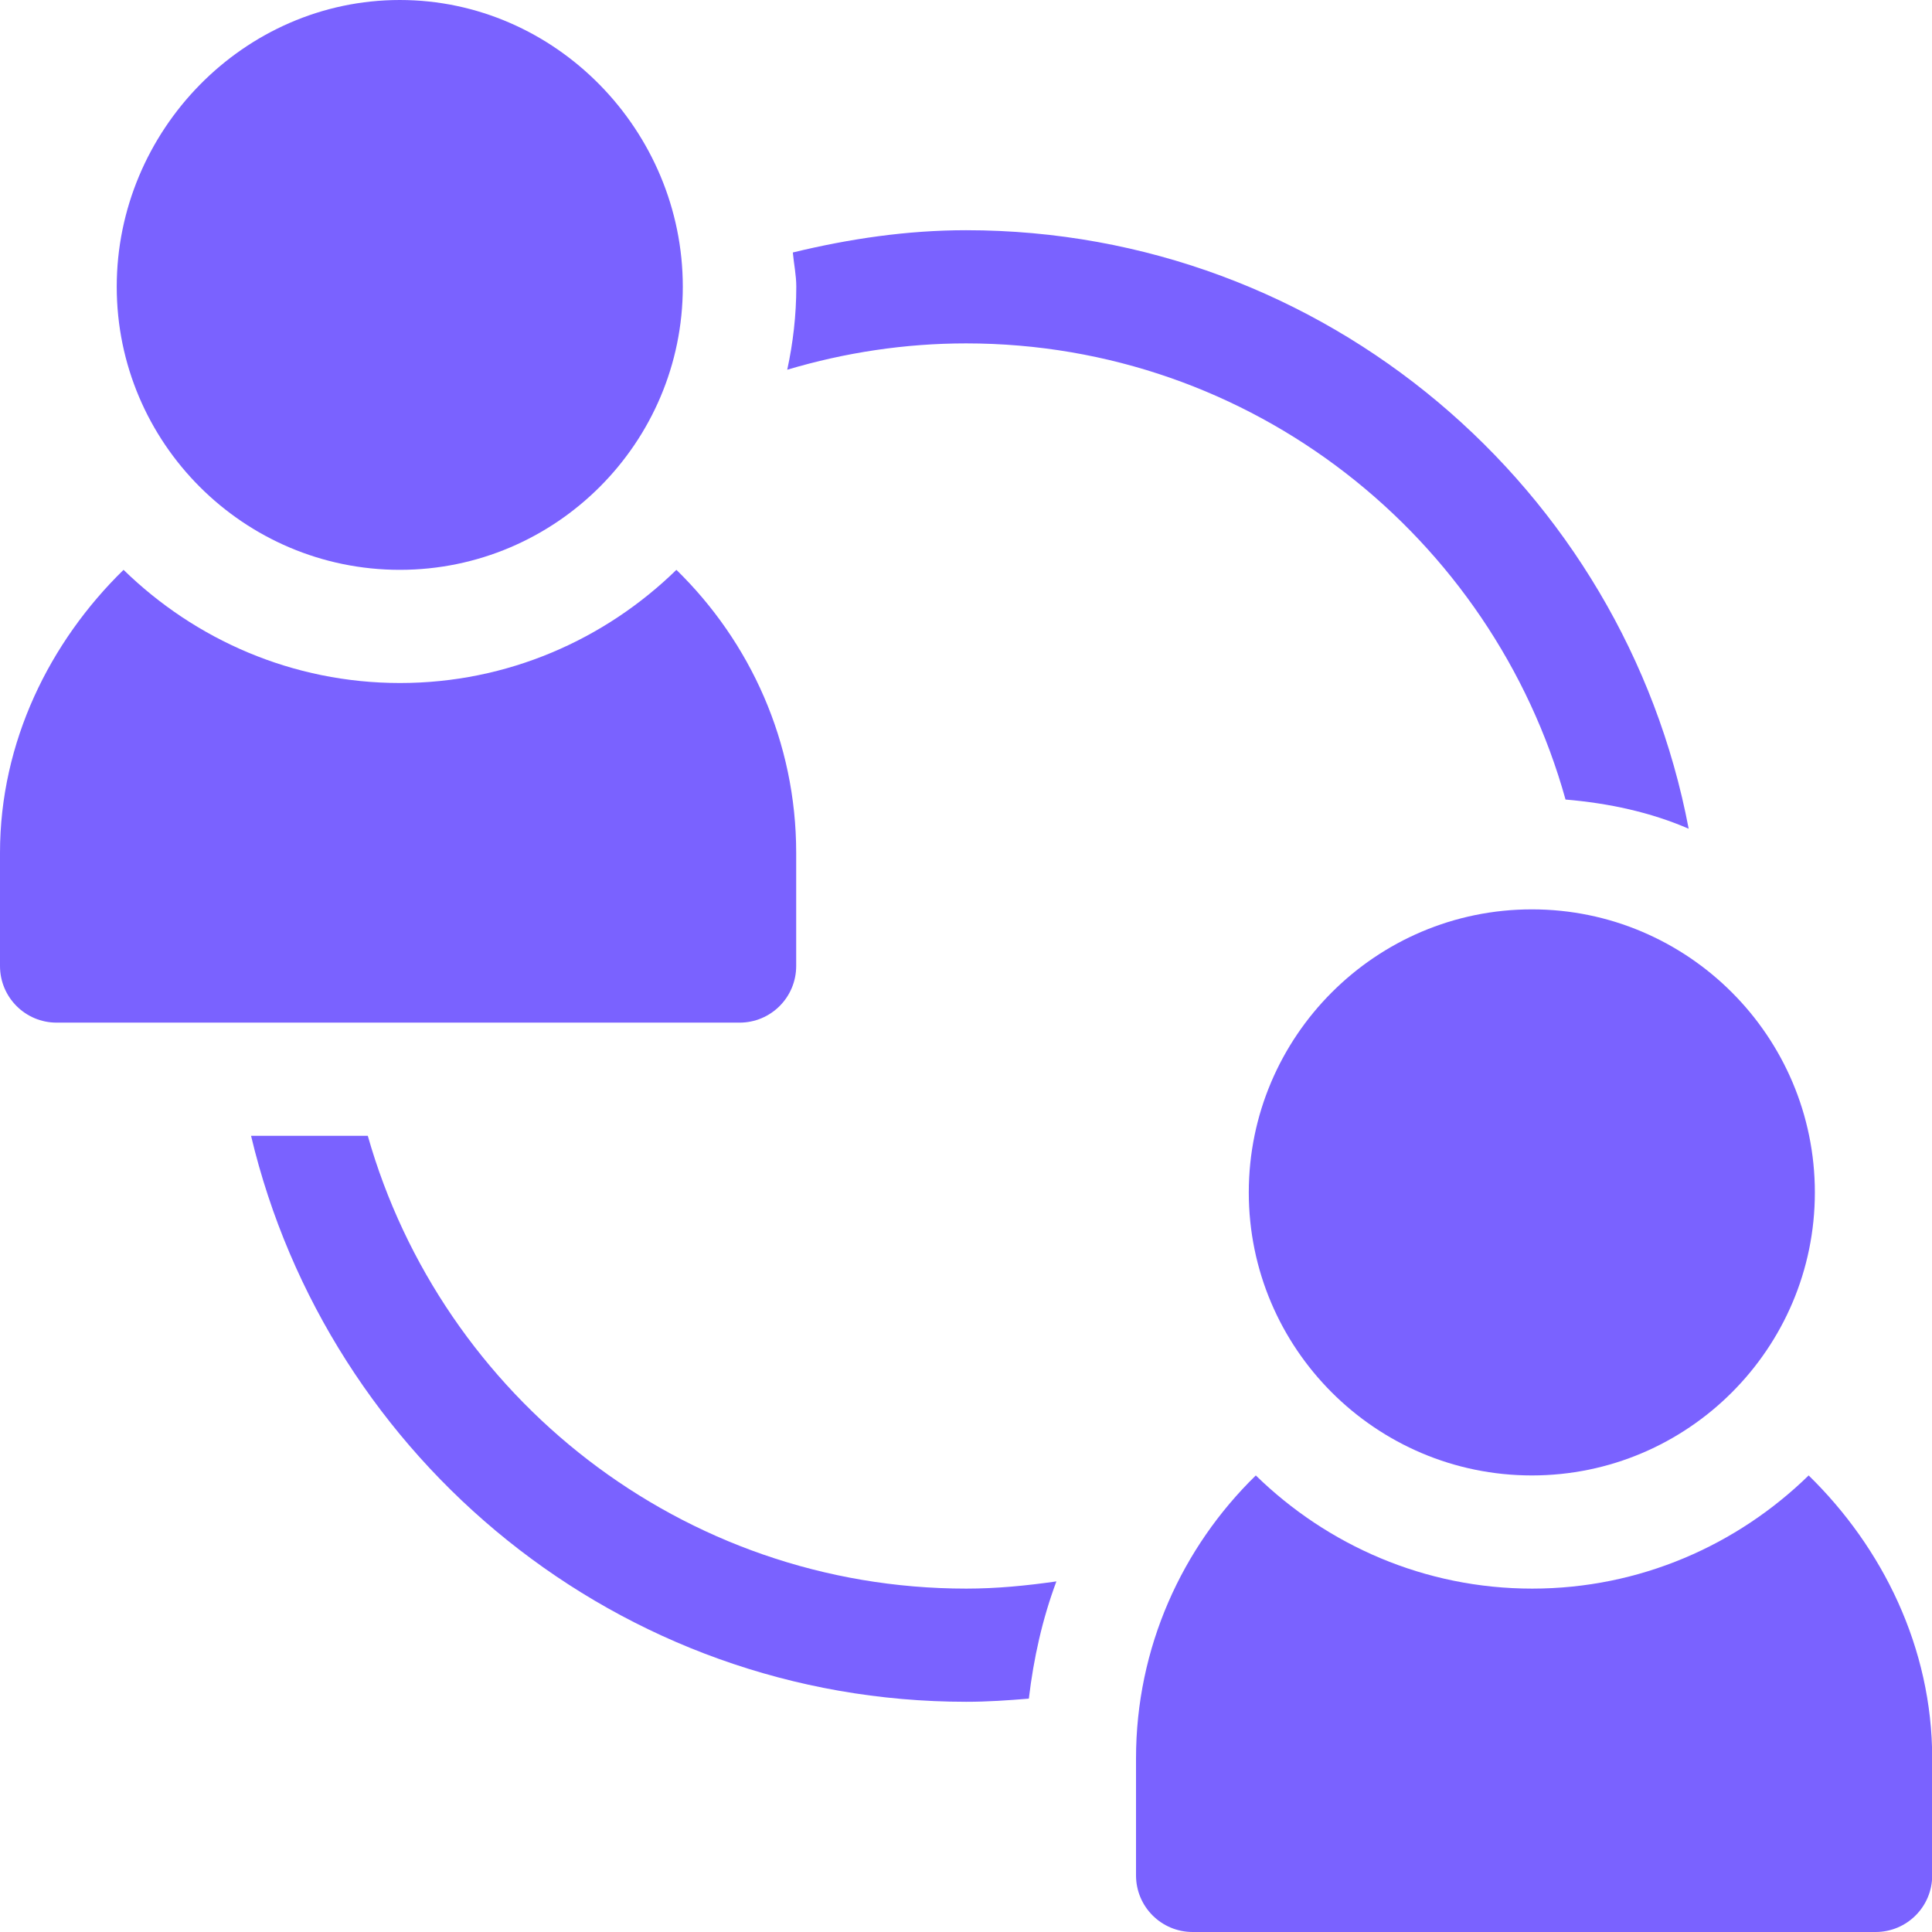 <?xml version="1.0" encoding="UTF-8"?> <svg xmlns="http://www.w3.org/2000/svg" width="19" height="19" viewBox="0 0 19 19" fill="none"><g clip-path="url(#clip0_2376_218)"><path d="M15.065 8.943C13.53 8.943 12.281 10.192 12.281 11.727C12.281 13.261 13.53 14.51 15.065 14.51C16.599 14.51 17.848 13.261 17.848 11.727C17.848 10.192 16.599 8.943 15.065 8.943Z" fill="#7A62FF"></path><path d="M17.787 14.51C17.084 15.196 16.126 15.623 15.068 15.623C14.011 15.623 13.053 15.196 12.35 14.51C11.625 15.218 11.172 16.202 11.172 17.293V18.443C11.172 18.751 11.421 19 11.729 19H18.445C18.753 19 19.002 18.751 19.002 18.443V17.293C19.002 16.202 18.512 15.218 17.787 14.51Z" fill="#7A62FF"></path><path d="M3.932 0C2.397 0 1.148 1.286 1.148 2.82C1.148 4.355 2.397 5.604 3.932 5.604C5.466 5.604 6.715 4.355 6.715 2.82C6.715 1.286 5.466 0 3.932 0Z" fill="#7A62FF"></path><path d="M6.652 5.604C5.949 6.29 4.991 6.717 3.934 6.717C2.876 6.717 1.918 6.29 1.215 5.604C0.49 6.312 0 7.296 0 8.387V9.5C0 9.808 0.249 10.057 0.557 10.057H7.273C7.581 10.057 7.83 9.808 7.83 9.5V8.387C7.83 7.296 7.377 6.312 6.652 5.604Z" fill="#7A62FF"></path><path d="M9.501 2.264C8.922 2.264 8.353 2.348 7.797 2.483C7.807 2.596 7.831 2.705 7.831 2.82C7.831 3.101 7.799 3.373 7.742 3.636C8.309 3.467 8.901 3.377 9.501 3.377C12.31 3.377 14.677 5.28 15.396 7.863C15.821 7.899 16.231 7.987 16.607 8.15C15.972 4.803 13.03 2.264 9.501 2.264Z" fill="#7A62FF"></path><path d="M9.503 15.623C6.706 15.623 4.346 13.736 3.617 11.17H2.469C3.226 14.356 6.088 16.736 9.503 16.736C9.71 16.736 9.914 16.722 10.118 16.705C10.165 16.308 10.251 15.922 10.389 15.552C10.097 15.594 9.802 15.623 9.503 15.623Z" fill="#7A62FF"></path></g><defs><clipPath id="clip0_2376_218"><rect width="19" height="19" fill="white"></rect></clipPath></defs></svg> 